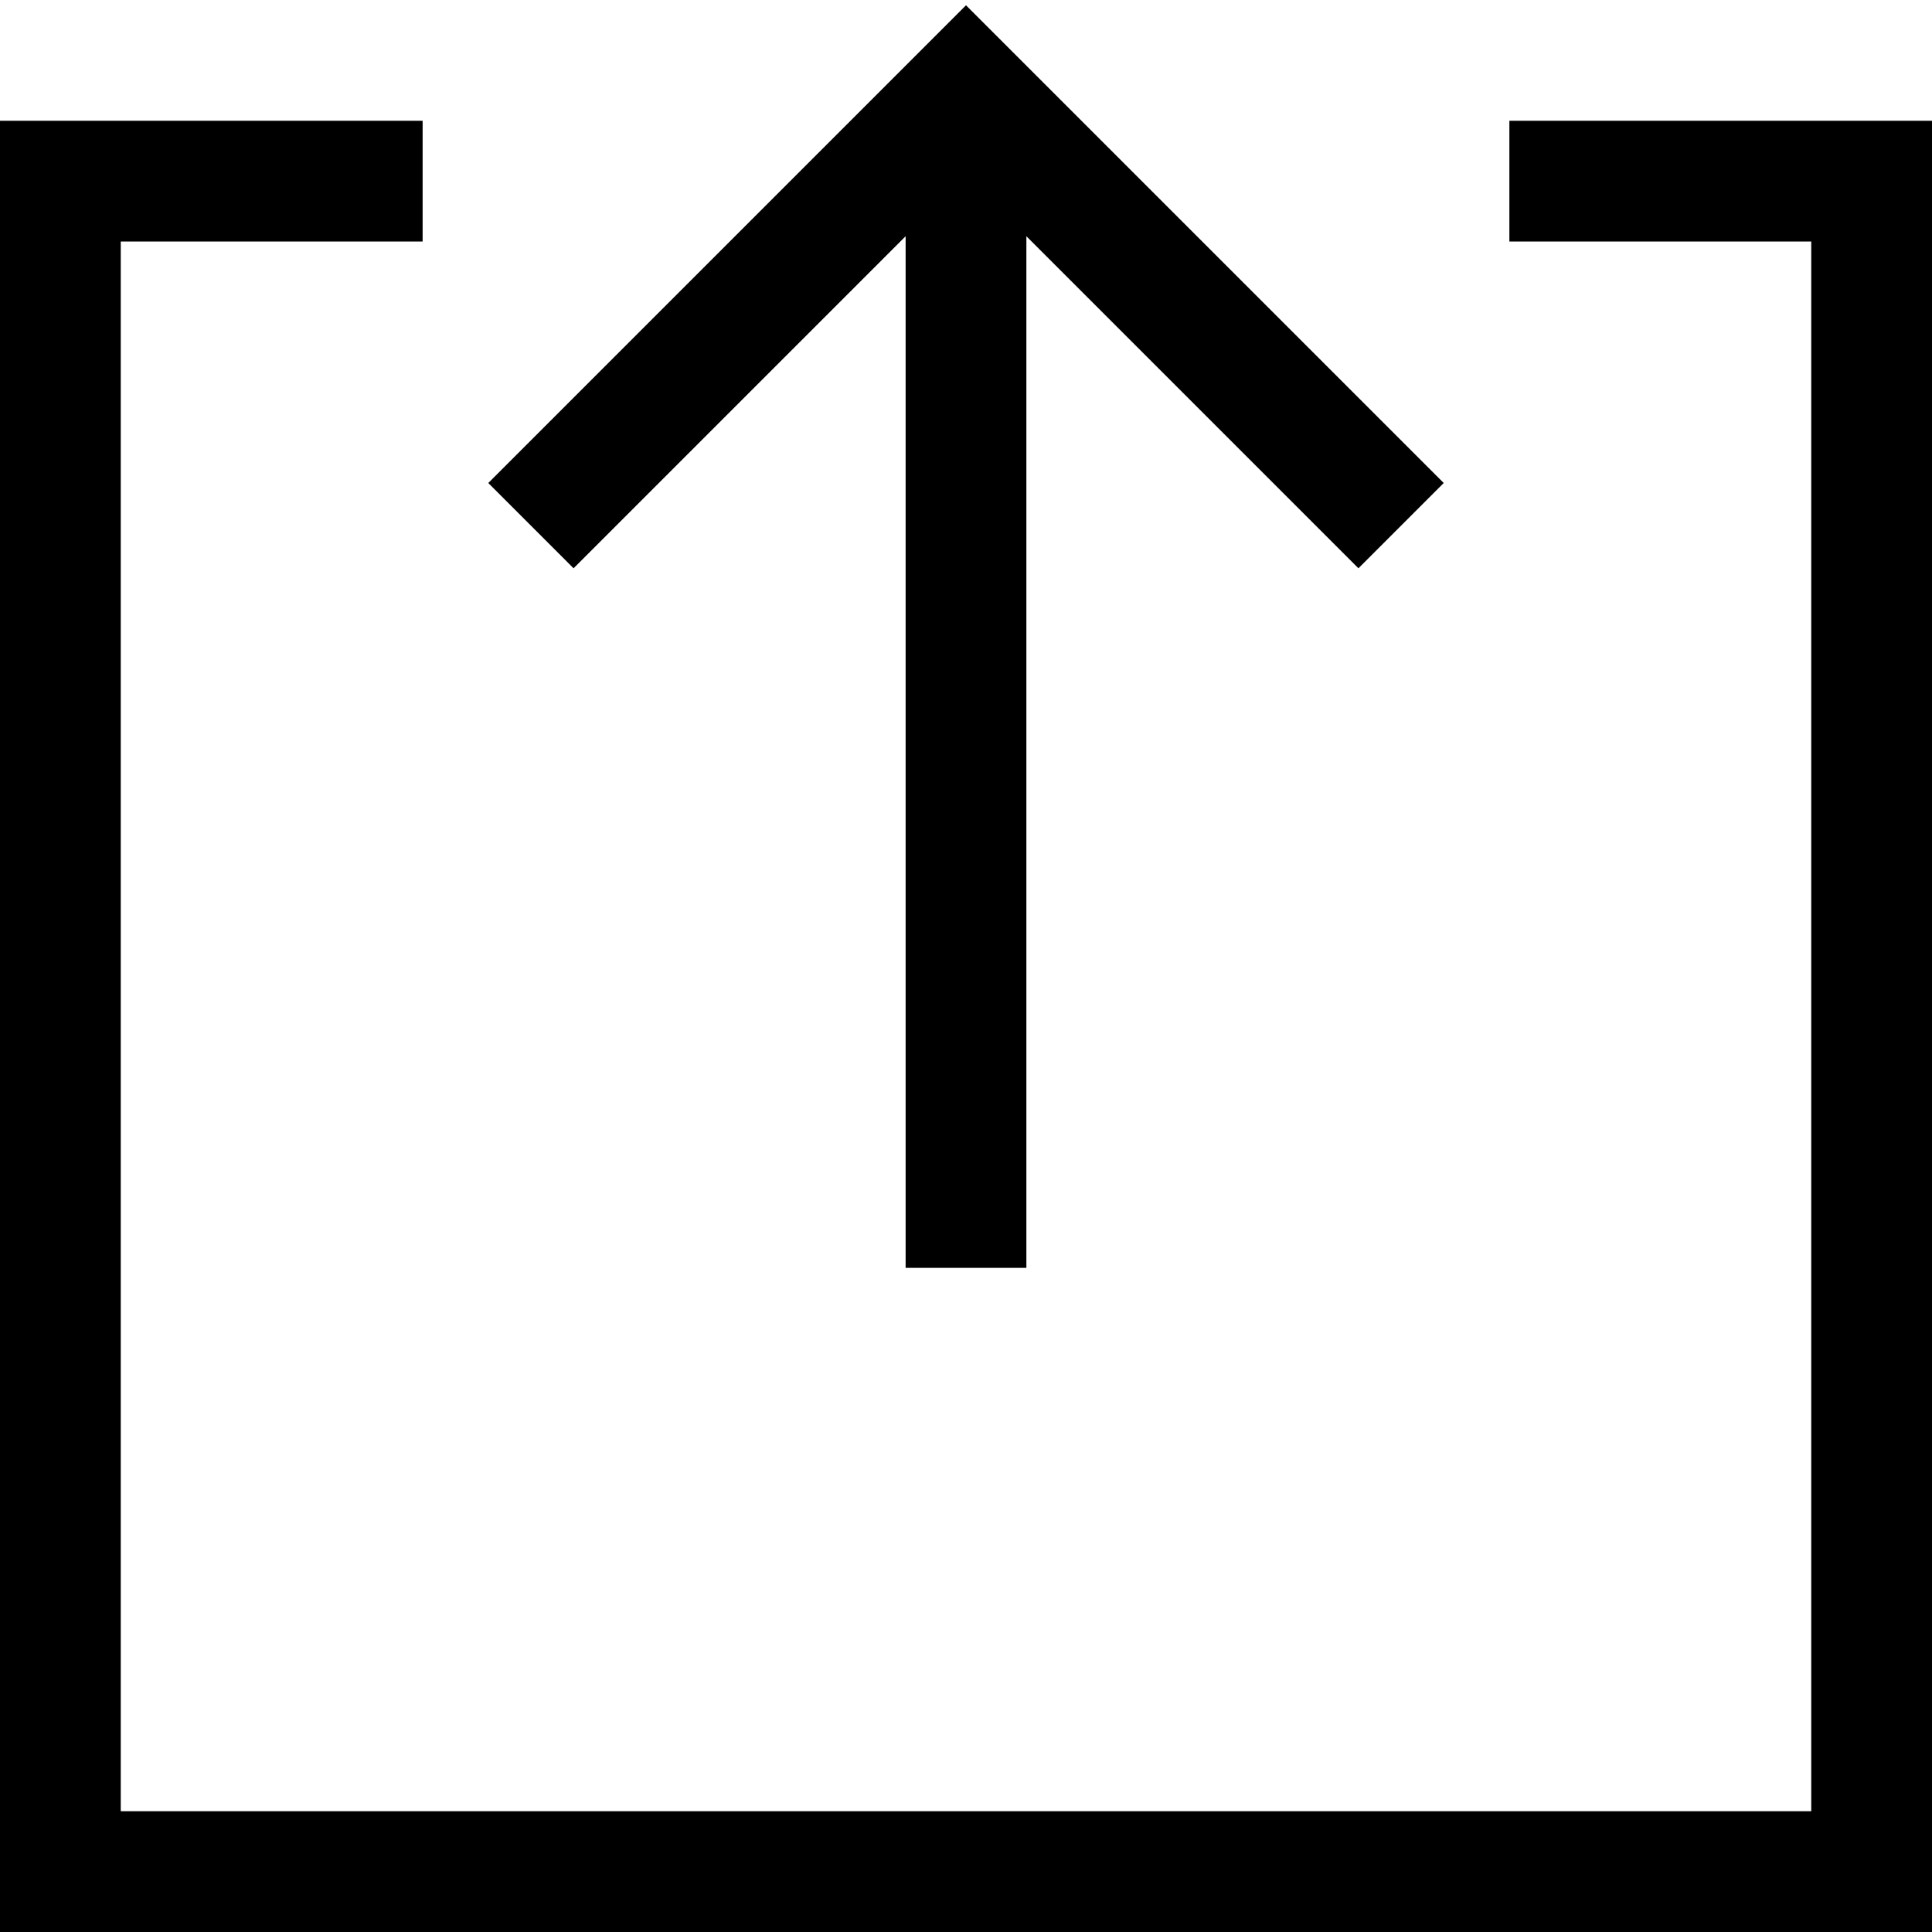 <svg xmlns="http://www.w3.org/2000/svg" viewBox="0 0 512 512"><!--! Font Awesome Pro 6.4.0 by @fontawesome - https://fontawesome.com License - https://fontawesome.com/license (Commercial License) Copyright 2023 Fonticons, Inc. --><path d="M267.3 12.7L256 1.4 244.7 12.7l-104 104L129.4 128 152 150.6l11.3-11.3L240 62.6V320v16h32V320 62.6l76.7 76.7L360 150.6 382.6 128l-11.3-11.3-104-104zM16 32H0V48 496v16H16 496h16V496 48 32H496 416 400V64h16 64V480H32V64H96h16V32H96 16z"/></svg>